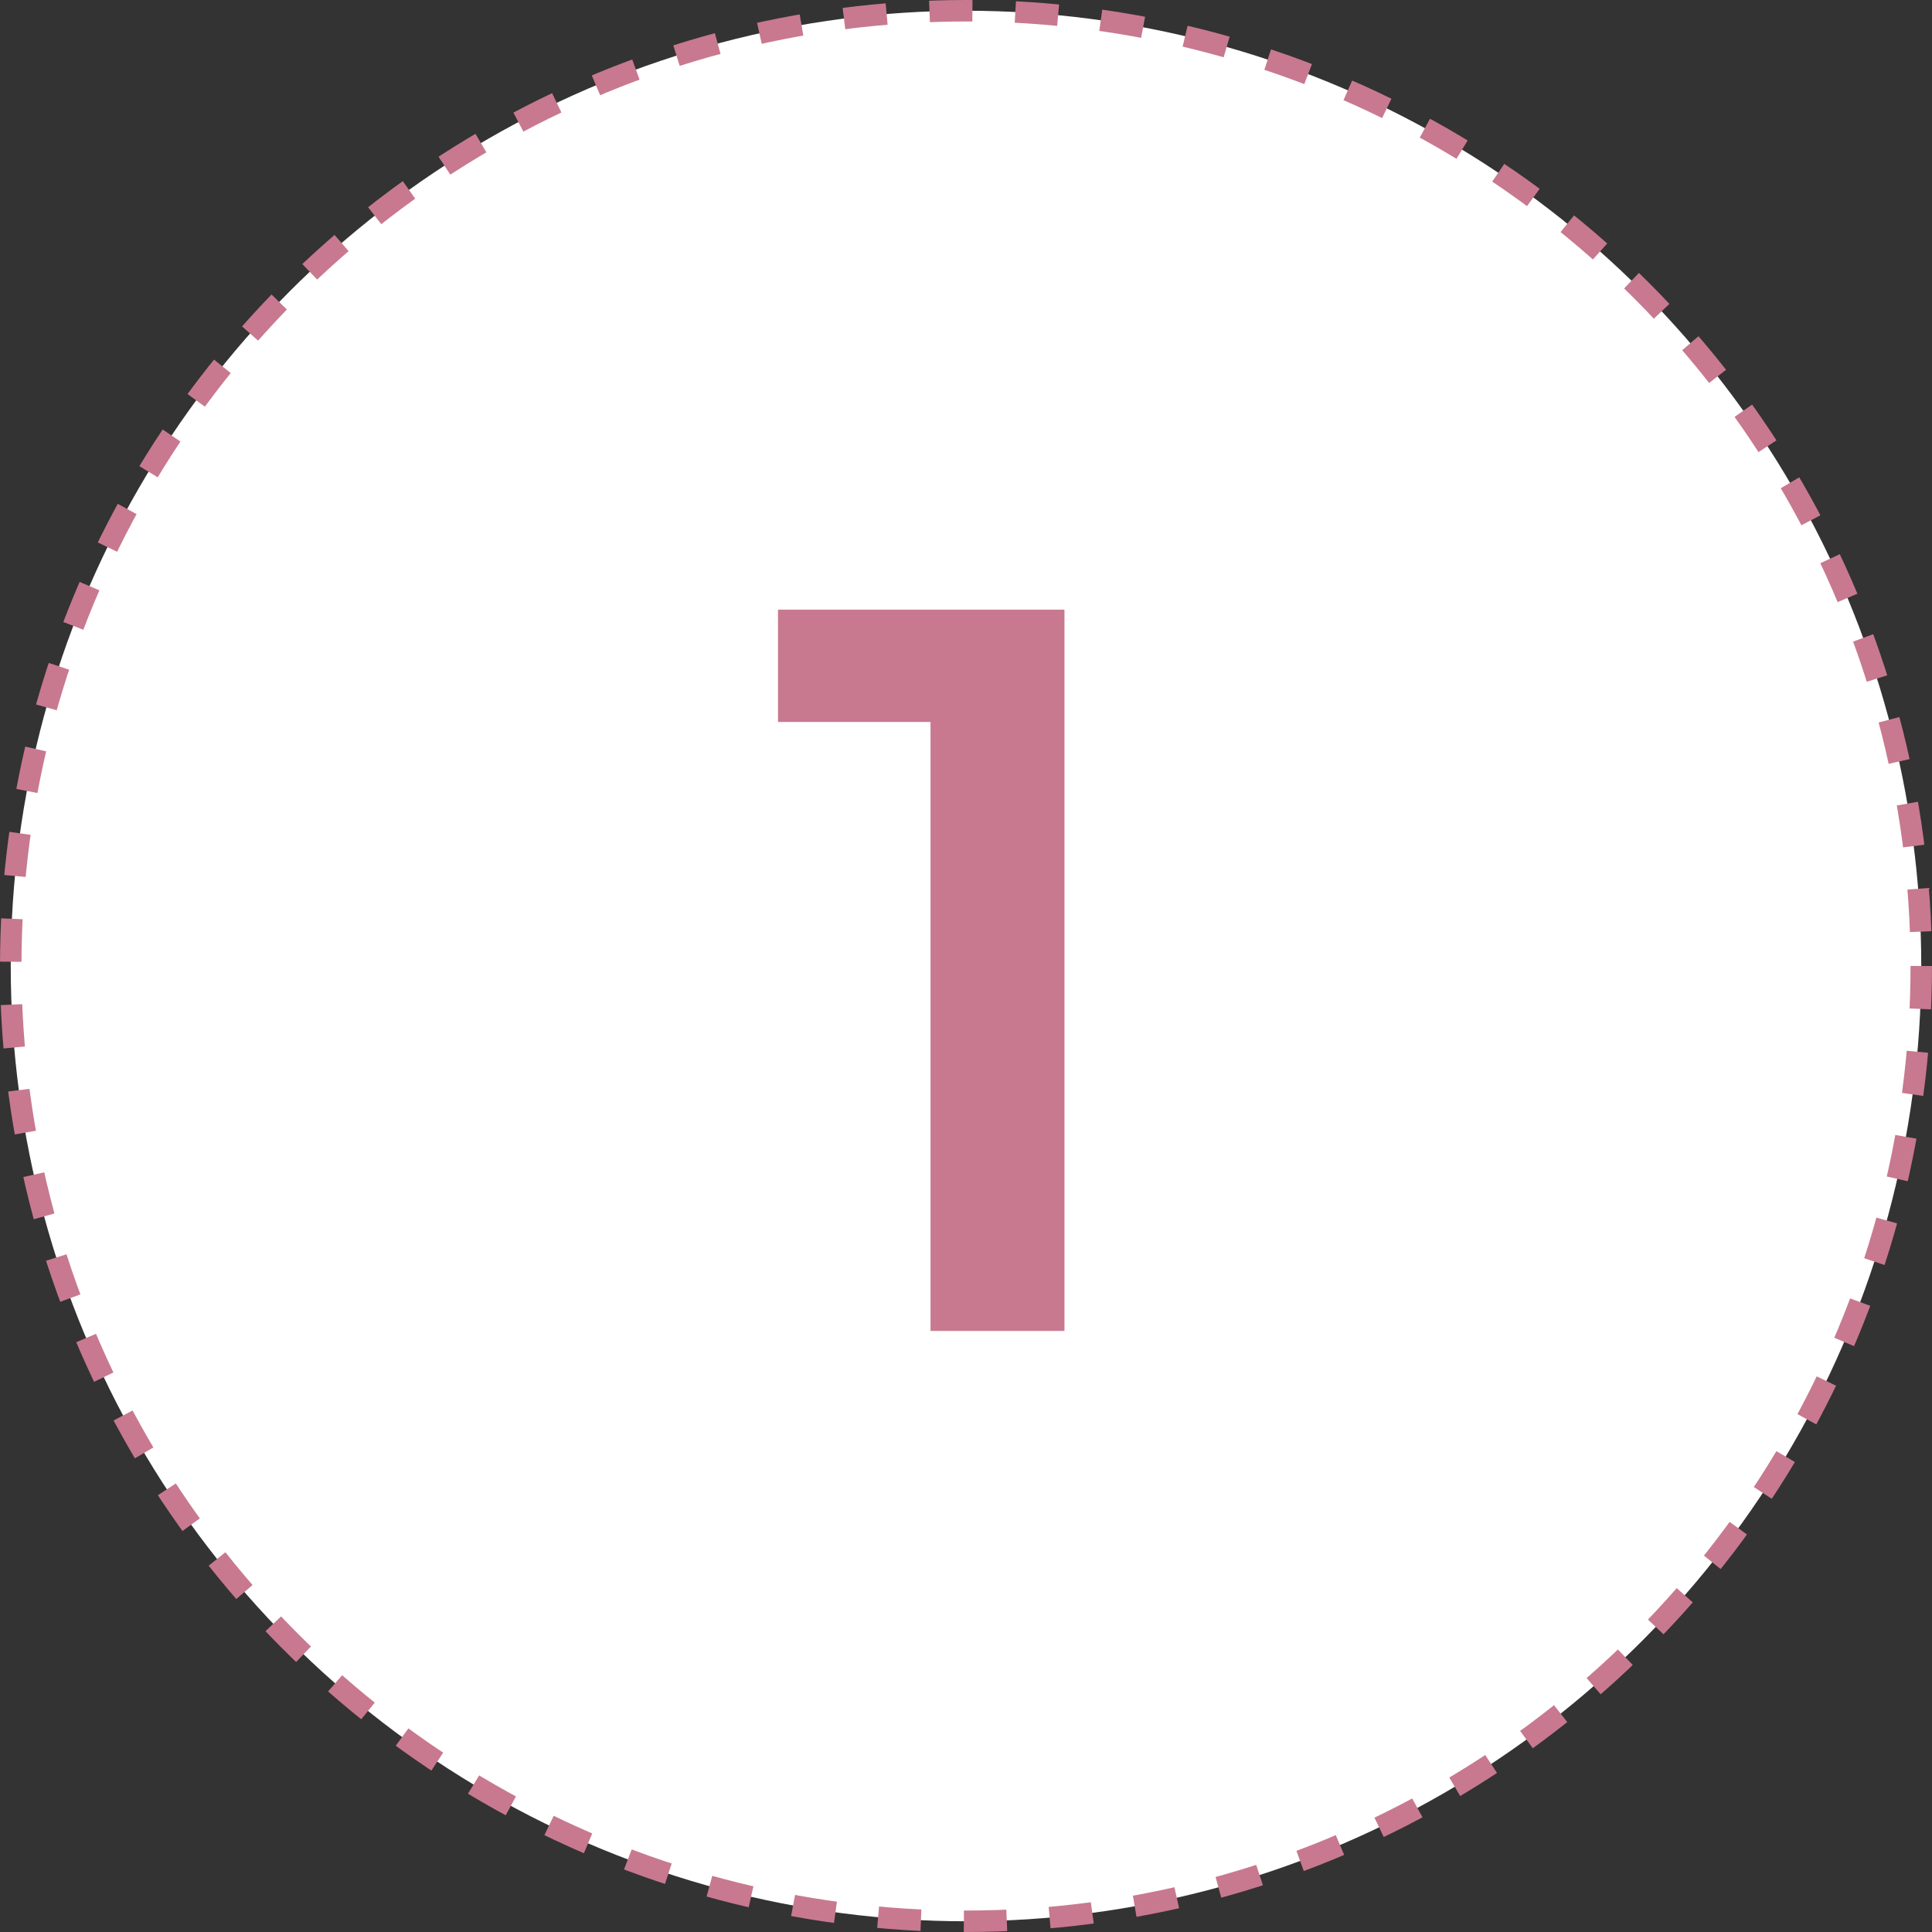 <?xml version="1.0" encoding="UTF-8"?> <svg xmlns="http://www.w3.org/2000/svg" width="90" height="90" viewBox="0 0 90 90" fill="none"><rect x="0" y="0" width="90" height="90" fill="#333333" stroke="none"/> <circle cx="45" cy="45" r="44.5" fill="white" stroke="#C8798F" stroke-dasharray="2 2"></circle> <path d="M49.587 28.4V62H43.347V33.632H36.243V28.4H49.587Z" fill="#C8798F"></path> </svg> 